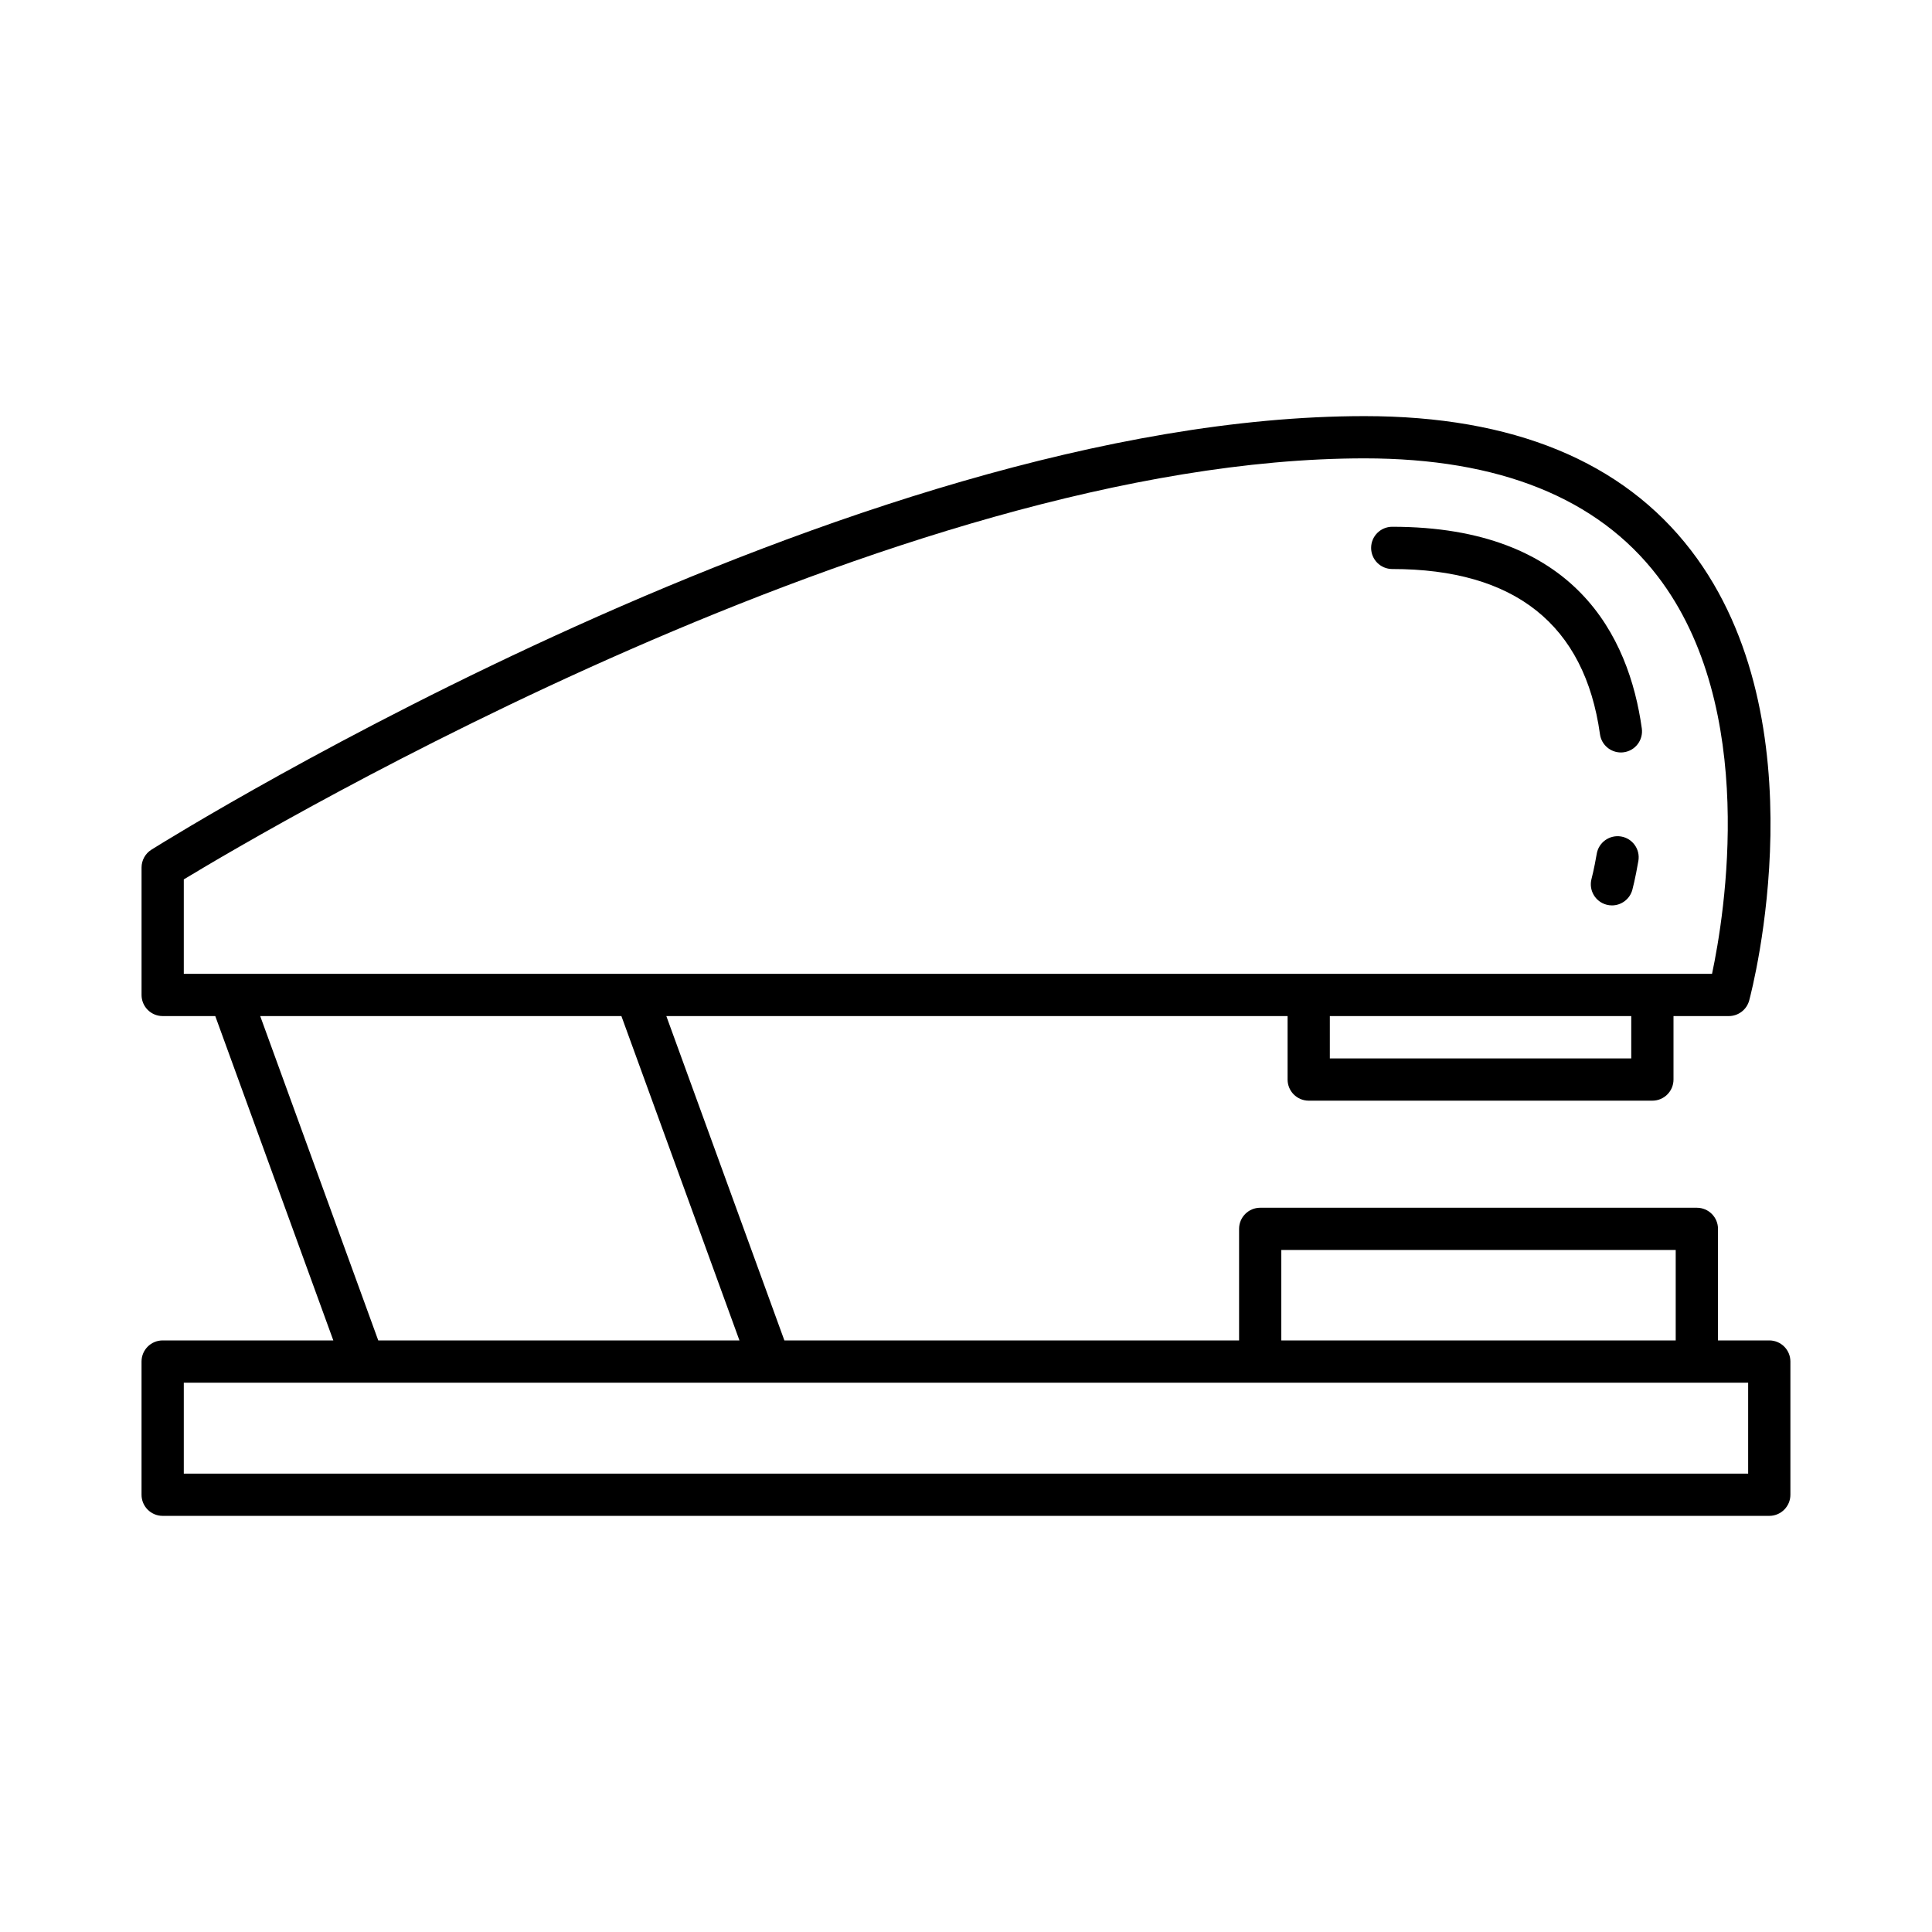 <?xml version="1.0" encoding="UTF-8"?>
<!-- Uploaded to: SVG Repo, www.svgrepo.com, Generator: SVG Repo Mixer Tools -->
<svg fill="#000000" width="800px" height="800px" version="1.1" viewBox="144 144 512 512" xmlns="http://www.w3.org/2000/svg">
 <g>
  <path d="m612.88 499.23h-13.594v-29.566c0-3.09-2.504-5.598-5.598-5.598h-115.72c-3.094 0-5.598 2.508-5.598 5.598v29.566h-120.5l-31.285-85.961h164.64v16.82c0 3.09 2.504 5.598 5.598 5.598h91.074c3.094 0 5.598-2.508 5.598-5.598v-16.82h14.656c2.531 0 4.75-1.699 5.406-4.144 0.805-3 19.32-73.973-15.395-119.24-18.121-23.629-47.238-35.609-86.531-35.609-136.24 0-313.99 110.2-321.49 114.89-1.633 1.023-2.629 2.816-2.629 4.746v33.758c0 3.09 2.504 5.598 5.598 5.598h13.938l31.285 85.961-45.227-0.004c-3.094 0-5.598 2.508-5.598 5.598v35.297c0 3.09 2.504 5.598 5.598 5.598h425.77c3.094 0 5.598-2.508 5.598-5.598v-35.297c0.004-3.094-2.5-5.598-5.594-5.598zm-129.32-23.969h104.52v23.969h-104.52zm92.738-50.77h-79.879v-11.223h79.879zm-383.59-22.418v-25.023c22.816-13.824 188.64-111.58 312.93-111.58 35.609 0 61.73 10.496 77.621 31.195 26.879 35.008 17.727 89.973 14.449 105.41zm20.25 11.195h95.719l31.285 85.961h-95.719zm394.32 121.26h-414.57v-24.102h47.598c0.008 0 0.012 0.004 0.02 0.004 0.004 0 0.012-0.004 0.016-0.004h107.59c0.008 0 0.012 0.004 0.02 0.004 0.004 0 0.012-0.004 0.016-0.004h259.31z"/>
  <path d="m573.61 365.68c-3.035-0.508-5.938 1.531-6.457 4.578-0.688 4.031-1.344 6.512-1.379 6.641-0.797 2.981 0.969 6.043 3.953 6.848 0.488 0.133 0.98 0.195 1.461 0.195 2.465 0 4.723-1.641 5.402-4.133 0 0 0.781-2.891 1.598-7.668 0.523-3.051-1.527-5.941-4.578-6.461z"/>
  <path d="m512.96 283.6c-3.094 0-5.598 2.508-5.598 5.598 0 3.09 2.504 5.598 5.598 5.598 32.465 0 50.988 14.734 55.051 43.789 0.387 2.801 2.789 4.824 5.539 4.824 0.258 0 0.52-0.016 0.781-0.055 3.062-0.426 5.191-3.254 4.766-6.316-3.406-24.379-17.645-53.438-66.137-53.438z"/>
 </g>
</svg>
